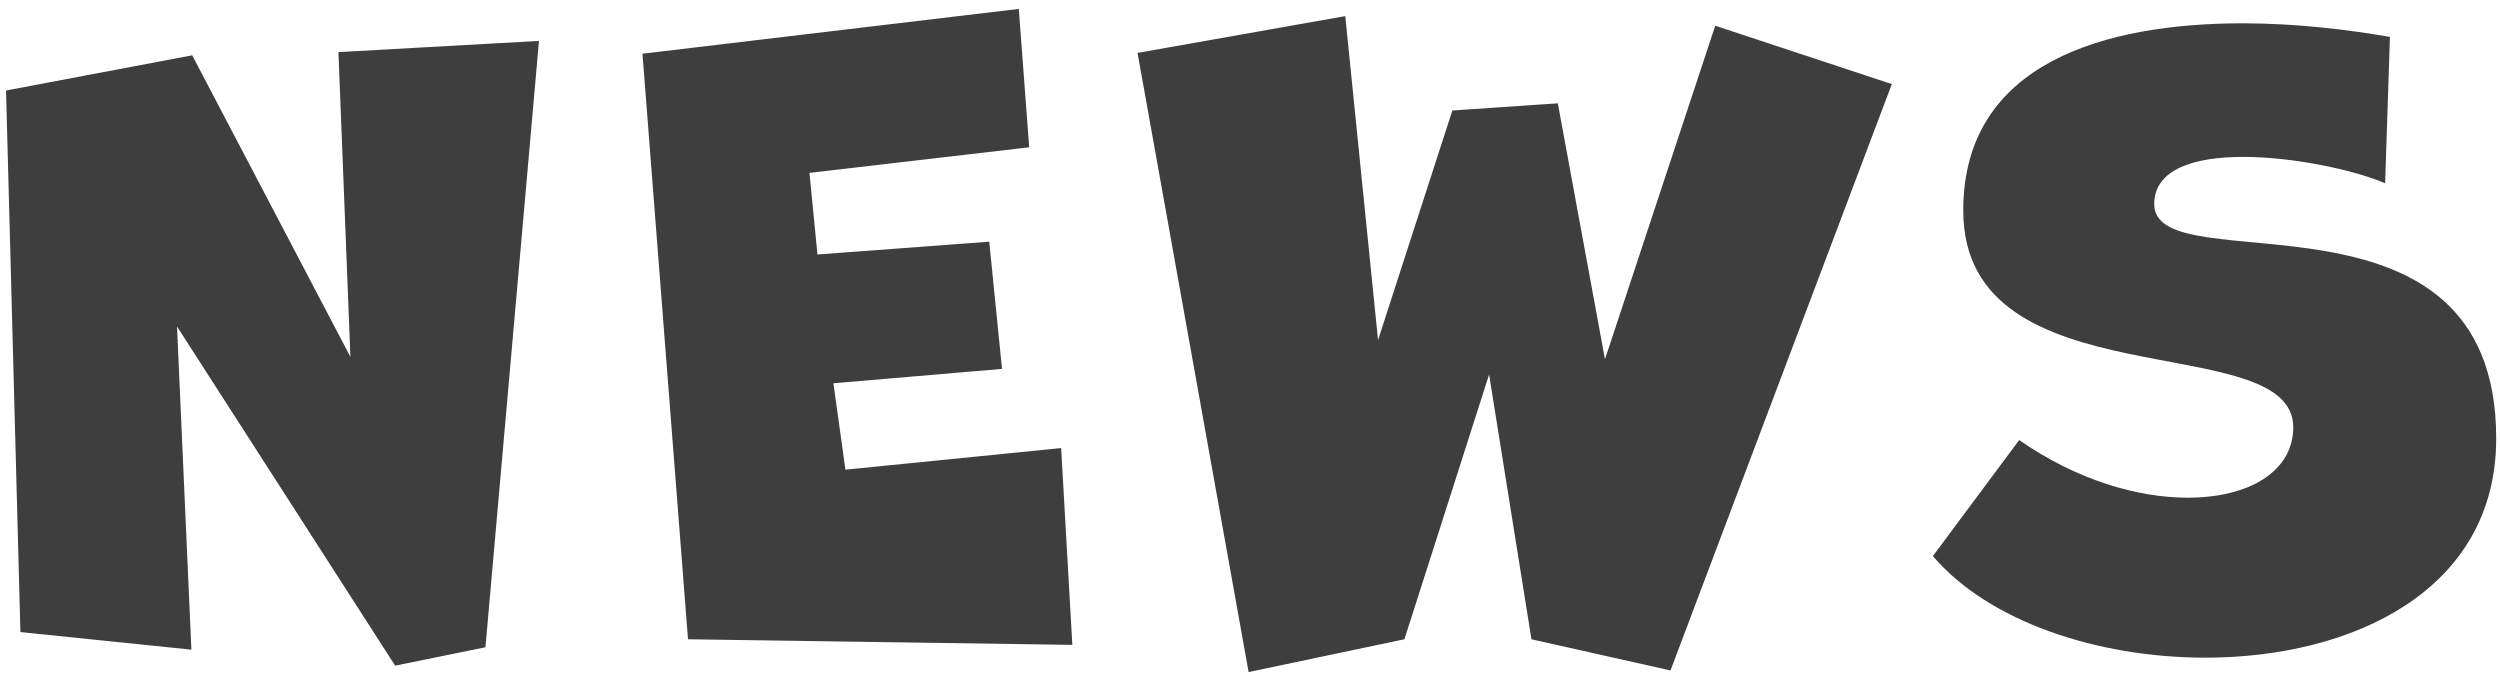 <svg 
 xmlns="http://www.w3.org/2000/svg"
 xmlns:xlink="http://www.w3.org/1999/xlink"
 width="250px" height="68px">
<path fill-rule="evenodd"  fill="rgb(62, 62, 62)"
 d="M224.291,15.690 C219.497,15.690 215.422,16.890 215.422,20.410 C215.422,28.569 249.620,16.970 249.620,43.848 C249.620,59.047 235.238,65.766 220.535,65.766 C209.748,65.766 198.882,62.167 193.288,55.607 L201.918,44.008 C207.671,48.008 213.744,49.768 218.777,49.768 C224.930,49.768 229.325,47.128 229.325,42.728 C229.325,32.649 196.325,40.408 196.325,21.050 C196.325,6.171 210.707,2.331 224.291,2.331 C229.644,2.331 234.838,2.971 238.993,3.691 L238.514,18.330 C235.797,17.130 229.644,15.690 224.291,15.690 ZM153.146,63.927 L148.911,37.449 L140.441,63.927 L124.860,67.206 L113.754,5.291 L134.528,1.611 L137.804,34.009 L145.235,11.050 L155.783,10.331 L160.497,35.929 L171.523,2.571 L189.182,8.411 L167.049,67.046 L153.146,63.927 ZM64.246,5.371 L101.880,0.891 L102.919,14.730 L80.946,17.290 L81.745,25.449 L98.924,24.170 L100.202,36.889 L83.343,38.328 L84.541,46.968 L106.115,44.808 L107.234,64.487 L68.800,63.927 L64.246,5.371 ZM39.516,66.566 L17.702,32.649 L19.140,64.966 L2.041,63.207 L0.603,9.051 L19.220,5.531 L35.041,35.689 L33.842,5.211 L53.898,4.091 L48.545,64.726 L39.516,66.566 Z"/>
</svg>